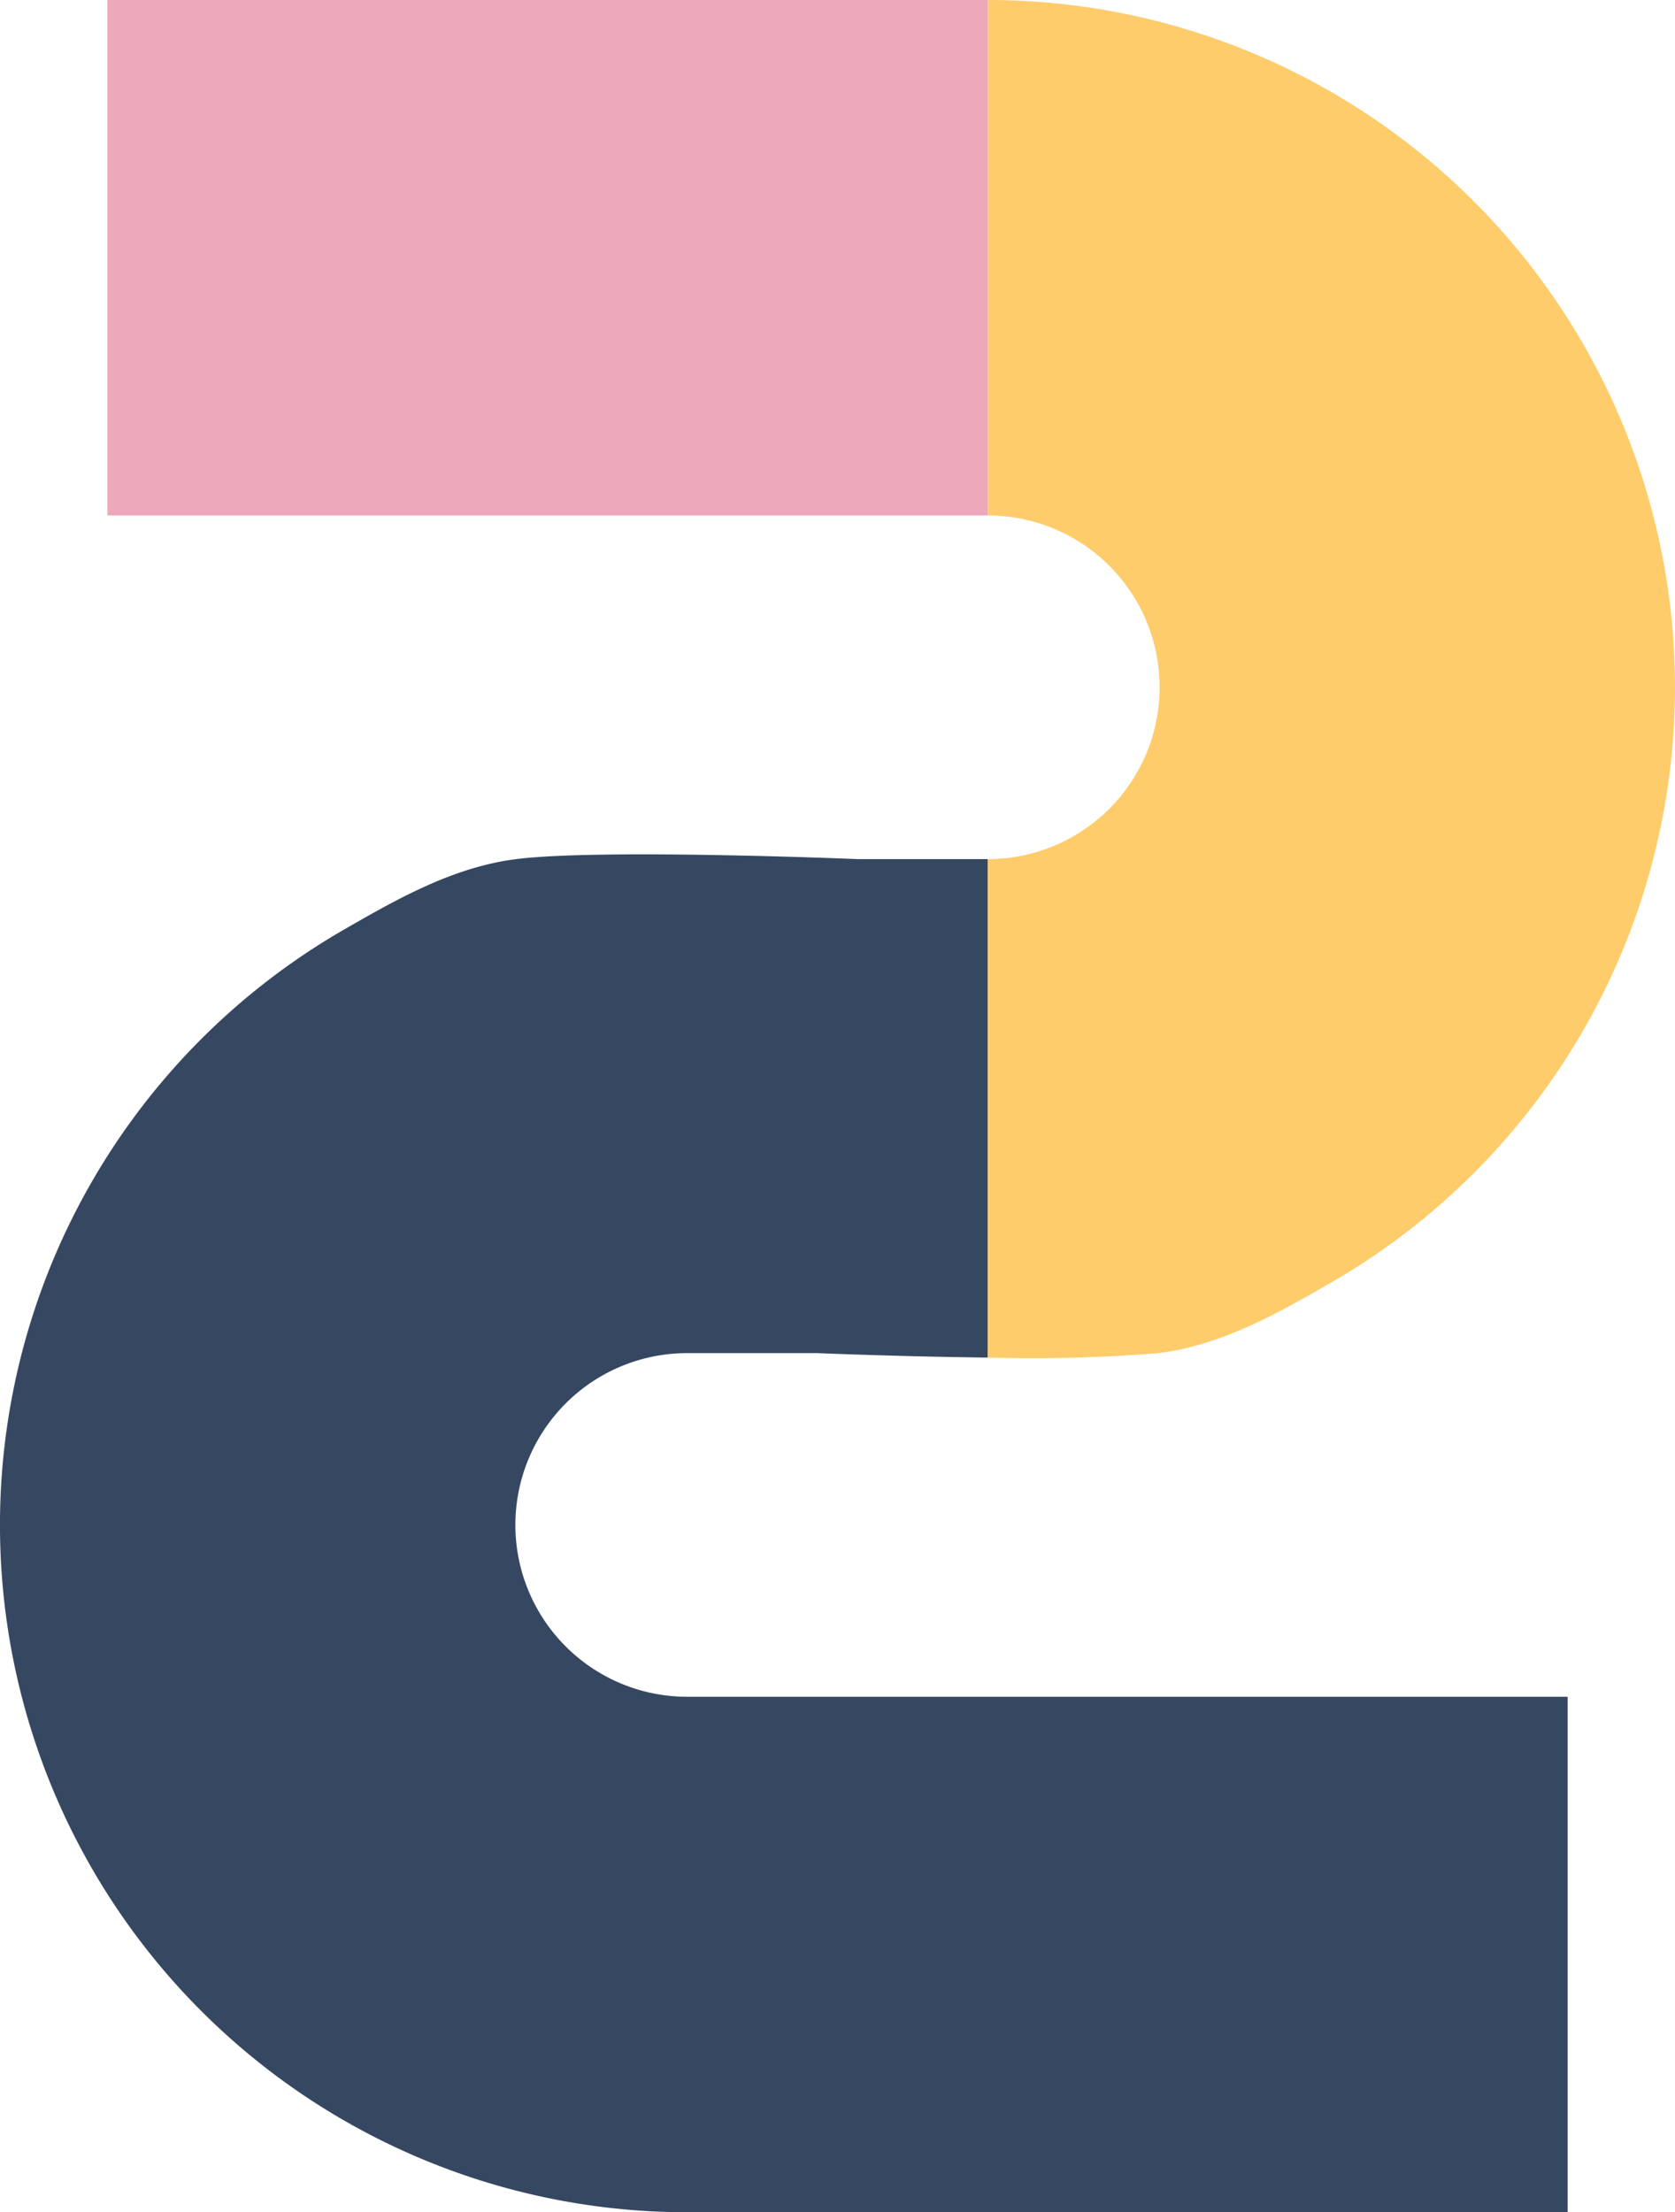 <svg xmlns="http://www.w3.org/2000/svg" xmlns:xlink="http://www.w3.org/1999/xlink" width="97.088" height="128.207" viewBox="0 0 97.088 128.207">
  <defs>
    <clipPath id="clip-path">
      <rect id="Rectangle_103" data-name="Rectangle 103" width="97.088" height="128.207" fill="none"/>
    </clipPath>
  </defs>
  <g id="Group_237" data-name="Group 237" transform="translate(0)">
    <g id="Group_236" data-name="Group 236" transform="translate(0)" clip-path="url(#clip-path)">
      <path id="Path_598" data-name="Path 598" d="M19.973,79.367c3.081-1.776,6.329-3.609,9.943-4.064,4.917-.62,19.821,0,19.821,0h7.52v28.888c-5.07-.059-9.906-.259-9.906-.259h-7.52a9.958,9.958,0,0,0,0,19.916H90.865v29.874H39.831A39.828,39.828,0,0,1,19.973,79.367" transform="translate(0 -25.513)" fill="#364861"/>
      <path id="Path_599" data-name="Path 599" d="M86.761,0h0a39.828,39.828,0,0,1,19.858,74.354c-3.08,1.776-6.329,3.609-9.943,4.064a90.408,90.408,0,0,1-9.915.259V49.789a9.958,9.958,0,0,0,0-19.916Z" transform="translate(-29.504)" fill="#ffcc6c"/>
      <path id="Path_600" data-name="Path 600" d="M9.431,0H60.464V29.873H9.431Z" transform="translate(-3.207 0)" fill="#eda9bb"/>
    </g>
  </g>
</svg>
